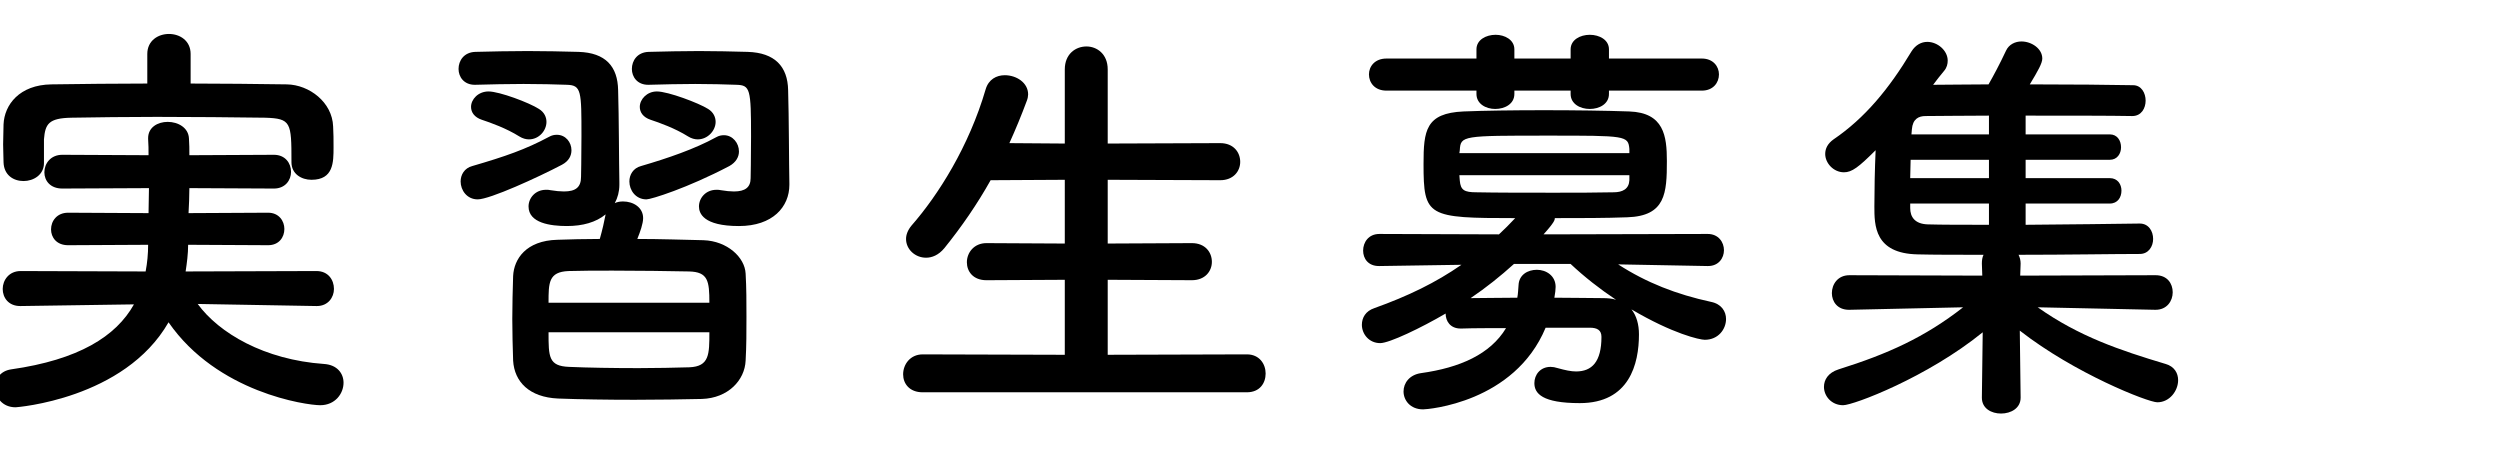 <?xml version="1.0" encoding="utf-8"?>
<!-- Generator: Adobe Illustrator 26.3.1, SVG Export Plug-In . SVG Version: 6.00 Build 0)  -->
<svg version="1.1" id="レイヤー_1" xmlns="http://www.w3.org/2000/svg" xmlns:xlink="http://www.w3.org/1999/xlink" x="0px"
	 y="0px" viewBox="0 0 120 22"  xml:space="preserve">
<g>
	<path d="M15.19,14.69l-5.7-0.1c1.02,1.4,3.2,2.68,6.06,2.88c0.64,0.04,0.94,0.46,0.94,0.9c0,0.52-0.4,1.08-1.12,1.08
		c-0.66,0-4.94-0.6-7.28-3.98c-2.12,3.7-7.32,4.08-7.34,4.08c-0.64,0-0.98-0.48-0.98-0.96c0-0.4,0.24-0.78,0.76-0.86
		c3.24-0.46,5.04-1.58,5.9-3.12l-5.44,0.08H0.97c-0.56,0-0.84-0.4-0.84-0.82s0.3-0.86,0.86-0.86l6,0.02
		c0.08-0.42,0.12-0.84,0.12-1.28l-3.84,0.02c-0.56,0-0.82-0.38-0.82-0.76c0-0.4,0.28-0.8,0.82-0.8l3.86,0.02
		c0-0.4,0.02-0.8,0.02-1.2L2.99,9.05c-0.58,0-0.86-0.38-0.86-0.78c0-0.42,0.3-0.84,0.86-0.84l4.14,0.02c0-0.26,0-0.52-0.02-0.78
		c0-0.02,0-0.02,0-0.04c0-0.52,0.46-0.78,0.94-0.78c0.5,0,1,0.28,1.02,0.8c0.02,0.26,0.02,0.52,0.02,0.8l4.06-0.02
		c0.54,0,0.82,0.4,0.82,0.82c0,0.4-0.28,0.8-0.82,0.8L9.09,9.03c0,0.4-0.02,0.82-0.04,1.2l3.82-0.02c0.52,0,0.78,0.4,0.78,0.78
		c0,0.4-0.26,0.78-0.78,0.78l-3.84-0.02c0,0.44-0.06,0.88-0.12,1.28l6.28-0.02c0.56,0,0.84,0.42,0.84,0.86
		c0,0.4-0.28,0.82-0.82,0.82C15.21,14.69,15.19,14.69,15.19,14.69z M9.15,4.01c1.56,0,3.1,0.02,4.62,0.04
		c1.08,0.02,2.18,0.86,2.22,2.02c0.02,0.3,0.02,0.66,0.02,1c0,0.72,0,1.56-1.06,1.56c-0.48,0-0.96-0.28-0.96-0.84
		c0-0.02,0-0.02,0-0.04c0-1.88-0.02-2.06-1.26-2.1c-1.58-0.02-3.42-0.04-5.2-0.04c-1.46,0-2.88,0.02-4.1,0.04
		c-1.1,0.02-1.26,0.3-1.32,1.04c0,0,0,0,0,1.12v0.02c0,0.56-0.5,0.86-0.98,0.86s-0.94-0.28-0.96-0.9c0-0.26-0.02-0.56-0.02-0.86
		c0-0.32,0.02-0.64,0.02-0.96c0.04-0.94,0.76-1.9,2.3-1.92c1.52-0.02,3.06-0.04,4.6-0.04V2.59c0-0.64,0.52-0.96,1.04-0.96
		s1.04,0.32,1.04,0.96C9.15,2.59,9.15,4.01,9.15,4.01z"/>
	<path d="M22.79,4.07c-0.52,0-0.78-0.38-0.78-0.76c0-0.4,0.26-0.8,0.8-0.82c0.8-0.02,1.66-0.04,2.52-0.04
		c0.84,0,1.68,0.02,2.44,0.04c1.3,0.04,1.88,0.7,1.9,1.84c0.04,1.28,0.04,3.48,0.06,4.42c0,0.04,0,0.08,0,0.12
		c0,0.32-0.08,0.62-0.22,0.88c0.12-0.06,0.26-0.08,0.4-0.08c0.48,0,0.96,0.28,0.96,0.8c0,0.26-0.14,0.66-0.28,1
		c1.1,0,2.22,0.04,3.18,0.06c1.14,0.04,1.98,0.82,2.02,1.6c0.04,0.68,0.04,1.38,0.04,2.08s0,1.4-0.04,2.1
		c-0.04,0.94-0.84,1.8-2.1,1.84c-0.96,0.02-2.1,0.04-3.24,0.04c-1.3,0-2.6-0.02-3.66-0.06c-1.38-0.06-2.1-0.8-2.16-1.82
		c-0.02-0.66-0.04-1.32-0.04-2c0-0.7,0.02-1.38,0.04-2.06c0.04-0.82,0.62-1.7,2.12-1.74c0.6-0.02,1.3-0.04,2.04-0.04
		c0.12-0.42,0.22-0.86,0.28-1.18c-0.46,0.38-1.1,0.56-1.86,0.56c-0.78,0-1.84-0.14-1.84-0.94c0-0.4,0.32-0.8,0.84-0.8
		c0.08,0,0.14,0,0.22,0.02c0.24,0.04,0.46,0.06,0.64,0.06c0.56,0,0.82-0.2,0.82-0.7c0,0,0.02-0.96,0.02-1.96c0-2.16,0-2.44-0.7-2.46
		c-0.56-0.02-1.3-0.04-2.08-0.04c-0.76,0-1.58,0.02-2.32,0.04C22.81,4.07,22.79,4.07,22.79,4.07z M22.93,9.57
		c-0.52,0-0.82-0.44-0.82-0.86c0-0.32,0.18-0.64,0.56-0.74c1.58-0.46,2.56-0.8,3.68-1.4c0.14-0.08,0.26-0.1,0.38-0.1
		c0.42,0,0.7,0.36,0.7,0.74c0,0.26-0.12,0.52-0.46,0.7C25.83,8.51,23.51,9.57,22.93,9.57z M24.93,6.55c-0.64-0.4-1.38-0.66-1.8-0.8
		c-0.36-0.12-0.52-0.36-0.52-0.62c0-0.36,0.34-0.74,0.84-0.74c0.52,0,1.96,0.54,2.42,0.84c0.26,0.16,0.36,0.4,0.36,0.62
		c0,0.42-0.36,0.84-0.84,0.84C25.25,6.69,25.09,6.65,24.93,6.55z M34.05,14.53c0-1.04-0.06-1.48-0.98-1.5
		c-1.02-0.02-2.38-0.04-3.66-0.04c-0.78,0-1.52,0-2.12,0.02c-0.96,0.04-0.96,0.56-0.96,1.52C26.33,14.53,34.05,14.53,34.05,14.53z
		 M26.33,15.95c0,1.18,0,1.62,0.98,1.66c0.9,0.04,2.14,0.06,3.34,0.06c0.86,0,1.72-0.02,2.44-0.04c0.96-0.04,0.96-0.62,0.96-1.68
		C34.05,15.95,26.33,15.95,26.33,15.95z M31.03,9.57c-0.52,0-0.82-0.44-0.82-0.86c0-0.32,0.18-0.64,0.56-0.74
		c1.3-0.38,2.58-0.82,3.6-1.38c0.14-0.08,0.26-0.1,0.38-0.1c0.42,0,0.72,0.38,0.72,0.78c0,0.26-0.14,0.52-0.46,0.7
		C32.99,9.03,31.25,9.57,31.03,9.57z M31.11,4.07c-0.52,0-0.78-0.38-0.78-0.76c0-0.4,0.26-0.8,0.8-0.82
		c0.8-0.02,1.62-0.04,2.42-0.04s1.58,0.02,2.34,0.04c1.3,0.04,1.92,0.7,1.94,1.84c0.04,1.28,0.04,3.54,0.06,4.48
		c0,0.02,0,0.04,0,0.06c0,1.06-0.8,1.98-2.42,1.98c-1.72,0-1.92-0.62-1.92-0.94c0-0.4,0.32-0.8,0.84-0.8c0.08,0,0.14,0,0.22,0.02
		c0.24,0.04,0.44,0.06,0.62,0.06c0.54,0,0.8-0.2,0.8-0.64c0,0,0.02-0.98,0.02-2c0-2.28-0.04-2.46-0.7-2.48
		c-0.56-0.02-1.26-0.04-1.98-0.04s-1.5,0.02-2.24,0.04C31.13,4.07,31.11,4.07,31.11,4.07z M33.49,6.69c-0.14,0-0.3-0.04-0.46-0.14
		c-0.64-0.4-1.38-0.66-1.8-0.8c-0.36-0.12-0.52-0.36-0.52-0.62c0-0.36,0.34-0.74,0.82-0.74c0.54,0,2.02,0.56,2.46,0.84
		c0.26,0.16,0.36,0.4,0.36,0.62C34.35,6.27,33.97,6.69,33.49,6.69z"/>
	<path d="M44.29,18.83c-0.64,0-0.94-0.42-0.94-0.86c0-0.48,0.34-0.96,0.94-0.96l6.82,0.02v-3.6l-3.76,0.02
		c-0.64,0-0.94-0.42-0.94-0.86c0-0.46,0.34-0.92,0.94-0.92l3.76,0.02V8.63l-3.56,0.02c-0.64,1.14-1.38,2.22-2.22,3.26
		c-0.28,0.34-0.6,0.46-0.88,0.46c-0.52,0-0.96-0.4-0.96-0.9c0-0.2,0.08-0.42,0.26-0.64c1.28-1.46,2.76-3.8,3.56-6.54
		c0.14-0.48,0.52-0.68,0.92-0.68c0.56,0,1.12,0.36,1.12,0.92c0,0.08-0.02,0.2-0.06,0.3c-0.26,0.7-0.54,1.38-0.84,2.04l2.66,0.02
		V3.33c0-0.74,0.52-1.1,1.04-1.1c0.5,0,1.02,0.36,1.02,1.1v3.56l5.4-0.02c0.64,0,0.96,0.44,0.96,0.9c0,0.44-0.32,0.88-0.96,0.88
		l-5.4-0.02v3.06l4.04-0.02c0.64,0,0.96,0.44,0.96,0.9c0,0.44-0.32,0.88-0.96,0.88l-4.04-0.02v3.6l6.68-0.02
		c0.6,0,0.9,0.46,0.9,0.92s-0.28,0.9-0.9,0.9C59.85,18.83,44.29,18.83,44.29,18.83z"/>
	<path d="M81.97,12.77l-4.3-0.08c1.36,0.88,2.8,1.44,4.46,1.8c0.5,0.1,0.72,0.46,0.72,0.82c0,0.5-0.38,1-1.02,1
		c-0.24,0-1.52-0.28-3.52-1.46c0.24,0.3,0.36,0.72,0.36,1.2c0,1.42-0.46,3.3-2.84,3.3c-1.8,0-2.18-0.46-2.18-0.96
		c0-0.4,0.28-0.78,0.78-0.78c0.1,0,0.22,0.02,0.34,0.06c0.36,0.1,0.64,0.16,0.88,0.16c0.76,0,1.22-0.46,1.22-1.66
		c0-0.32-0.2-0.44-0.56-0.44h-2.12c-1.5,3.6-5.66,3.92-5.88,3.92c-0.62,0-0.94-0.44-0.94-0.86c0-0.4,0.28-0.8,0.84-0.88
		c1.86-0.26,3.32-0.9,4.08-2.16c-0.78,0-1.54,0-2.14,0.02c-0.02,0-0.02,0-0.04,0c-0.5,0-0.72-0.36-0.72-0.72
		c-1.16,0.68-2.7,1.42-3.14,1.42c-0.54,0-0.88-0.44-0.88-0.88c0-0.34,0.18-0.66,0.6-0.8c1.62-0.58,2.94-1.22,4.18-2.08l-3.94,0.06
		h-0.02c-0.52,0-0.76-0.36-0.76-0.74c0-0.4,0.26-0.8,0.78-0.8l5.74,0.02c0.26-0.24,0.52-0.5,0.78-0.78c-4.22,0-4.4-0.06-4.4-2.6
		c0-1.6,0.1-2.44,1.92-2.52c0.98-0.04,2.4-0.06,3.86-0.06s2.96,0.02,4.1,0.06c1.66,0.06,1.8,1.18,1.8,2.38c0,1.54-0.06,2.64-1.9,2.7
		c-1.04,0.04-2.26,0.04-3.48,0.04c0,0.08,0,0.18-0.54,0.78l7.88-0.02c0.52,0,0.78,0.4,0.78,0.78s-0.26,0.76-0.76,0.76
		C81.99,12.77,81.97,12.77,81.97,12.77z M77.23,4.35v0.16c0,0.48-0.46,0.72-0.92,0.72s-0.92-0.24-0.92-0.72V4.35h-2.7v0.16
		c0,0.48-0.46,0.72-0.92,0.72c-0.44,0-0.9-0.24-0.9-0.72V4.35h-4.32c-0.56,0-0.84-0.38-0.84-0.78c0-0.38,0.28-0.76,0.84-0.76h4.32
		V2.37c0-0.46,0.46-0.7,0.92-0.7c0.44,0,0.9,0.24,0.9,0.7v0.44h2.7V2.37c0-0.46,0.46-0.7,0.92-0.7s0.92,0.24,0.92,0.7v0.44h4.46
		c0.54,0,0.82,0.38,0.82,0.76c0,0.4-0.28,0.78-0.82,0.78H77.23z M78.21,7.15c-0.06-0.64-0.16-0.64-3.9-0.64c-4.12,0-4.2,0-4.24,0.7
		l-0.02,0.14h8.16C78.21,7.35,78.21,7.15,78.21,7.15z M78.21,8.41h-8.16c0,0.1,0.02,0.18,0.02,0.26c0.04,0.46,0.22,0.56,0.8,0.56
		c0.94,0.02,2.32,0.02,3.72,0.02c1,0,2.02,0,2.86-0.02c0.44,0,0.74-0.16,0.76-0.58C78.21,8.65,78.21,8.41,78.21,8.41z M72.67,12.67
		c-0.64,0.58-1.34,1.14-2.08,1.64c0.62,0,1.42-0.02,2.24-0.02c0.04-0.2,0.04-0.38,0.06-0.6c0.02-0.5,0.44-0.74,0.88-0.74
		c0.44,0,0.9,0.28,0.9,0.82c0,0.1-0.02,0.32-0.06,0.52c0.86,0,1.68,0.02,2.32,0.02c0.24,0,0.46,0.02,0.64,0.08
		c-0.78-0.52-1.52-1.1-2.18-1.72C75.39,12.67,72.67,12.67,72.67,12.67z"/>
	<path d="M103.45,14.87l-5.64-0.12c1.98,1.4,3.94,2.06,6.14,2.72c0.42,0.12,0.6,0.44,0.6,0.78c0,0.5-0.4,1.06-1,1.06
		c-0.44,0-3.96-1.38-6.6-3.44l0.04,3.2v0.02c0,0.5-0.46,0.76-0.94,0.76c-0.46,0-0.92-0.24-0.92-0.76v-0.02l0.04-3.12
		c-2.66,2.16-6.2,3.5-6.7,3.5c-0.56,0-0.92-0.44-0.92-0.88c0-0.34,0.2-0.68,0.7-0.84c2.36-0.74,4.14-1.54,5.98-2.98l-5.46,0.12
		h-0.02c-0.56,0-0.82-0.4-0.82-0.8c0-0.42,0.28-0.86,0.84-0.86l6.38,0.02l-0.02-0.58c0-0.16,0.02-0.3,0.08-0.42
		c-1.26,0-2.38,0-3.16-0.02c-2.08-0.04-2.08-1.4-2.08-2.3c0-0.78,0.02-1.8,0.06-2.7c-0.82,0.82-1.14,1.06-1.52,1.06
		c-0.5,0-0.9-0.44-0.9-0.88c0-0.26,0.12-0.5,0.4-0.7c1.5-1.02,2.66-2.42,3.74-4.22c0.2-0.32,0.48-0.46,0.76-0.46
		c0.5,0,0.98,0.42,0.98,0.9c0,0.16-0.04,0.34-0.18,0.5c-0.18,0.22-0.36,0.44-0.52,0.66c0.74,0,1.66-0.02,2.66-0.02
		c0.24-0.42,0.54-0.98,0.84-1.62c0.14-0.3,0.44-0.44,0.74-0.44c0.48,0,1,0.34,1,0.82c0,0.22-0.2,0.58-0.6,1.24
		c1.98,0,3.94,0.02,4.96,0.04c0.4,0,0.6,0.38,0.6,0.74s-0.2,0.74-0.64,0.74h-0.02c-1.02-0.02-3.06-0.02-5.1-0.02v0.9h4.04
		c0.36,0,0.54,0.3,0.54,0.62c0,0.3-0.18,0.6-0.54,0.6h-4.04v0.88h4.04c0.38,0,0.56,0.3,0.56,0.6c0,0.32-0.18,0.62-0.56,0.62h-4.04
		v1.02c2.12-0.02,4.32-0.04,5.46-0.06h0.02c0.42,0,0.64,0.36,0.64,0.74c0,0.36-0.22,0.72-0.64,0.72c-1.24,0-3.56,0.04-5.82,0.04
		c0.06,0.12,0.1,0.26,0.1,0.42l-0.02,0.58l6.5-0.02c0.56,0,0.82,0.4,0.82,0.82s-0.28,0.84-0.82,0.84
		C103.47,14.87,103.45,14.87,103.45,14.87z M95.47,7.67h-3.76c0,0.28-0.02,0.58-0.02,0.88h3.78V7.67z M95.47,9.77h-3.78v0.22
		c0,0.42,0.22,0.76,0.84,0.78c0.66,0.02,1.74,0.02,2.94,0.02V9.77z M95.47,5.55c-1.26,0-2.36,0.02-3.04,0.02
		c-0.34,0-0.62,0.14-0.66,0.64l-0.02,0.24h3.72V5.55z"/>
</g>
</svg>
